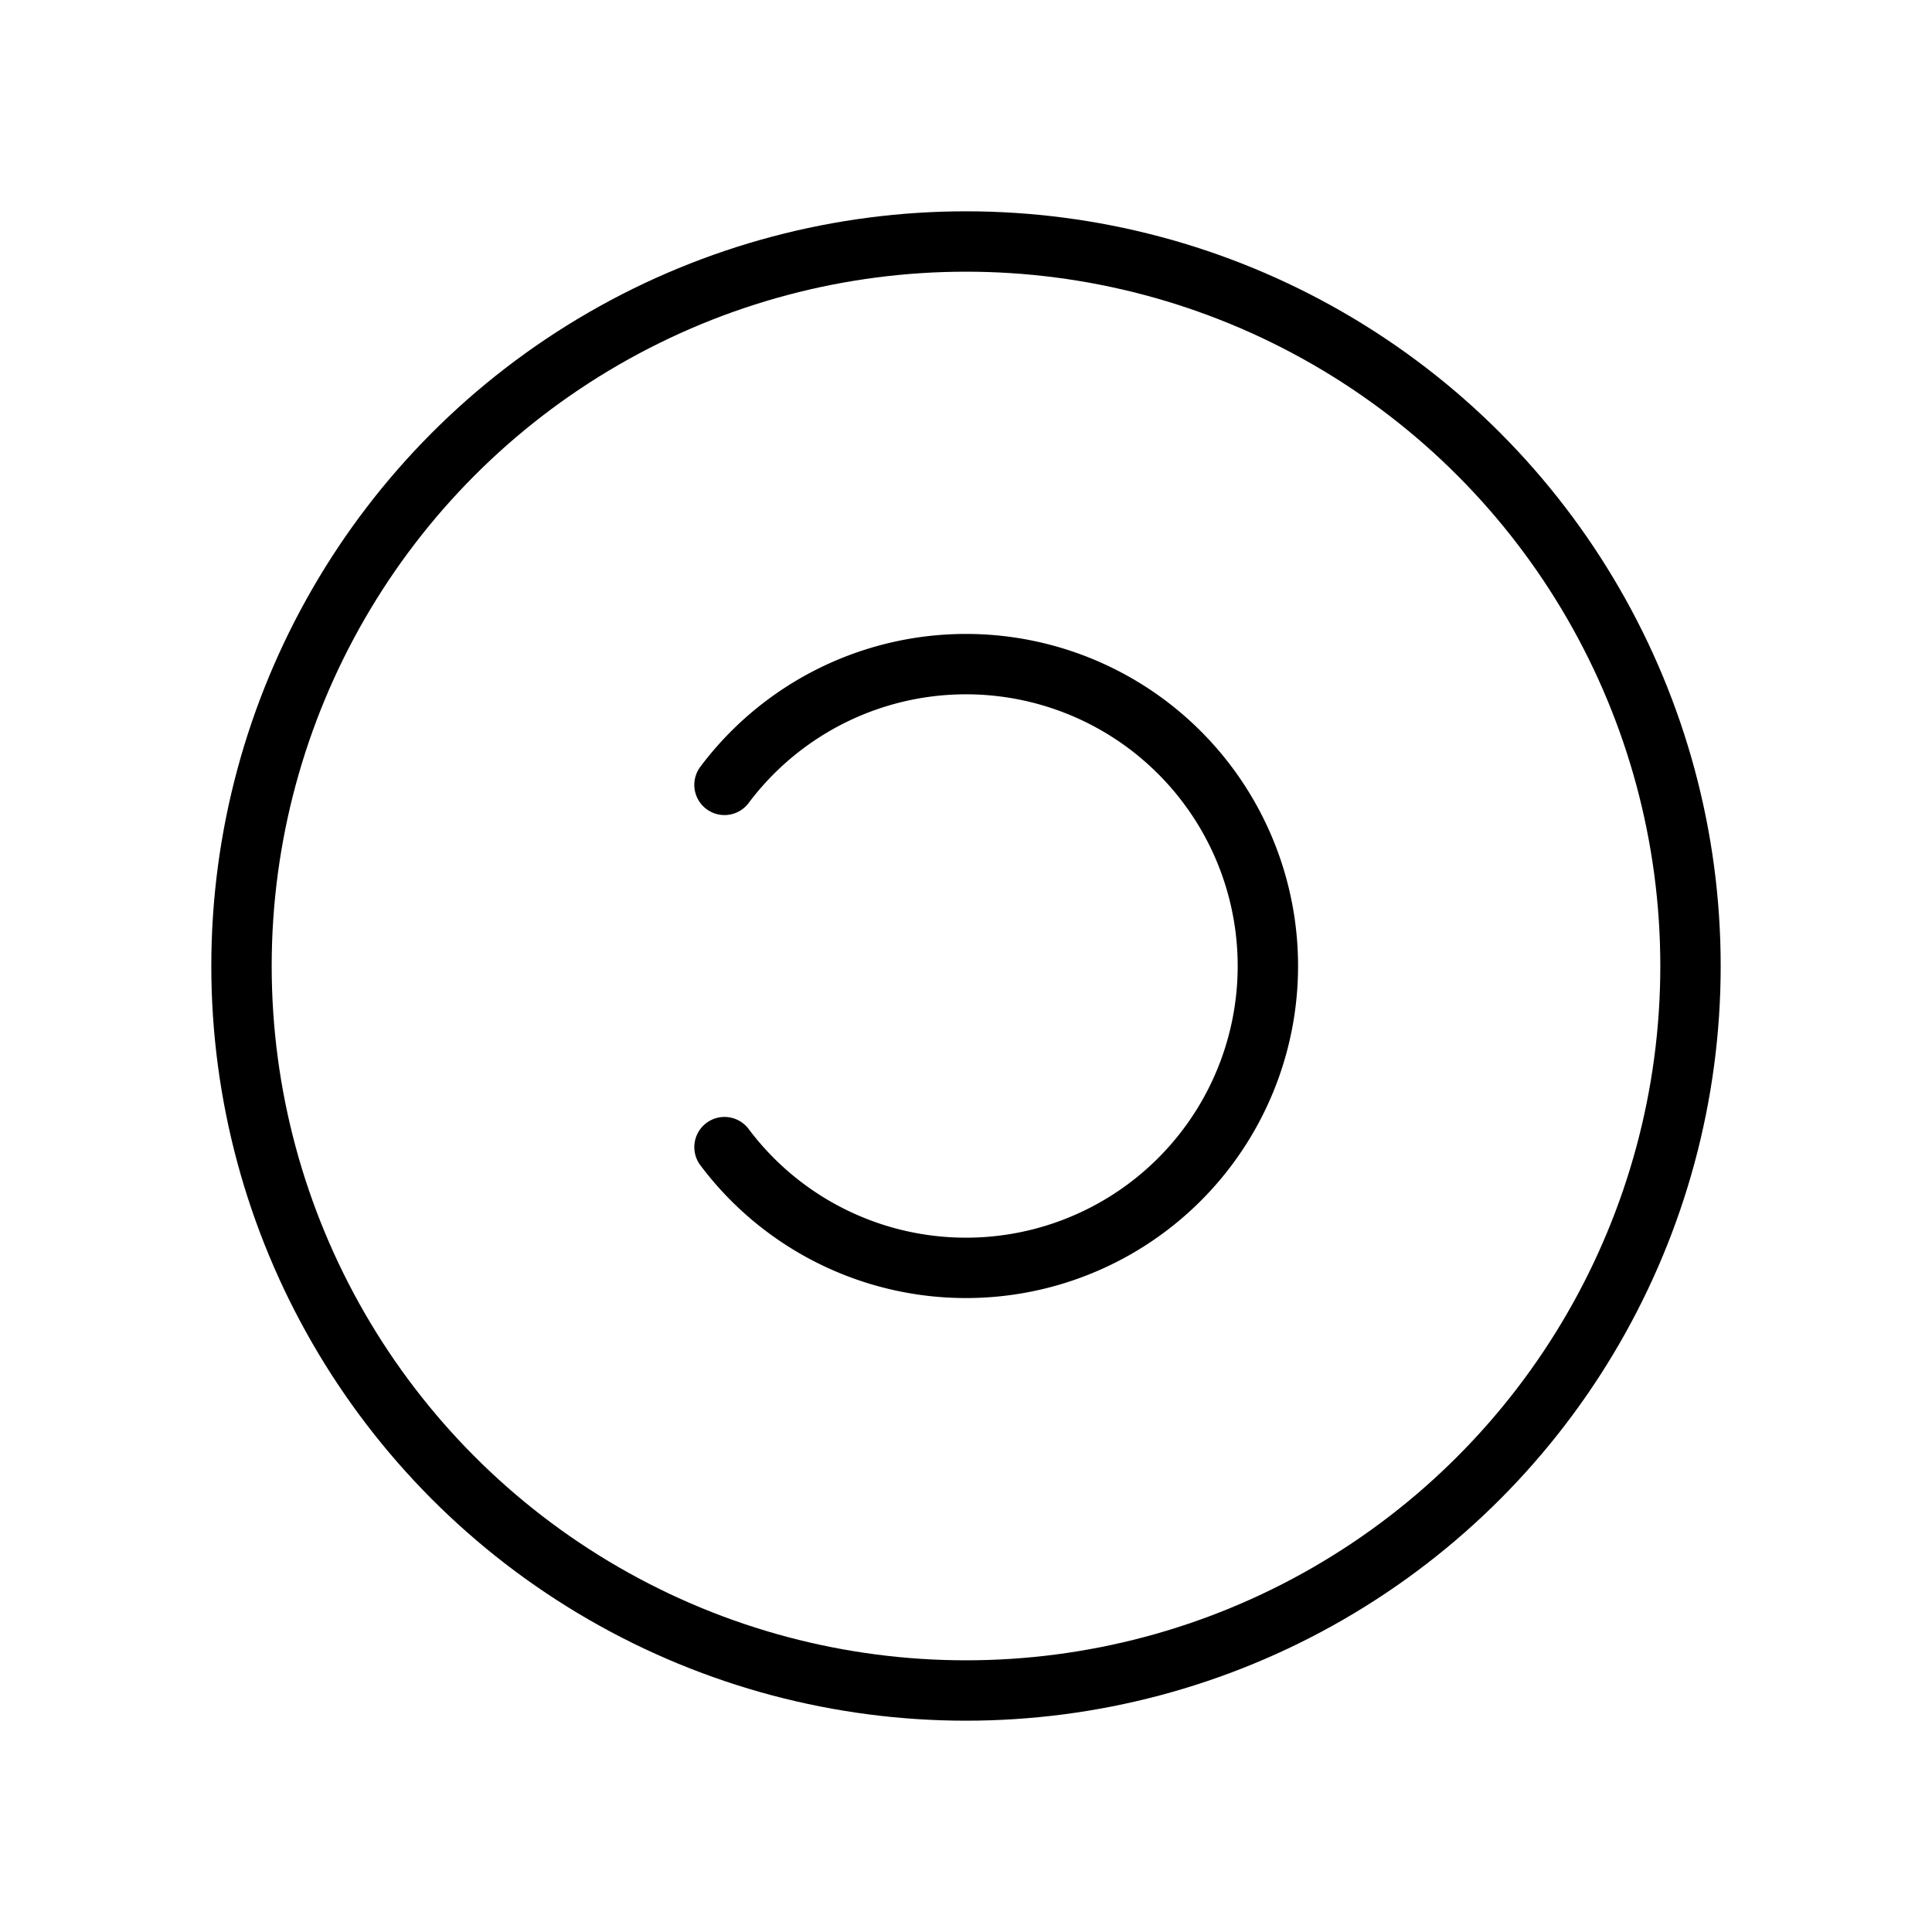 <svg xmlns="http://www.w3.org/2000/svg" viewBox="0 0 256 256"><rect width="256" height="256" fill="none"/><circle cx="128" cy="128" r="96" fill="none" stroke="#000" stroke-linecap="round" stroke-linejoin="round" stroke-width="8"/><path d="M96,104a40,40,0,1,1,0,48" fill="none" stroke="#000" stroke-linecap="round" stroke-linejoin="round" stroke-width="8"/></svg>